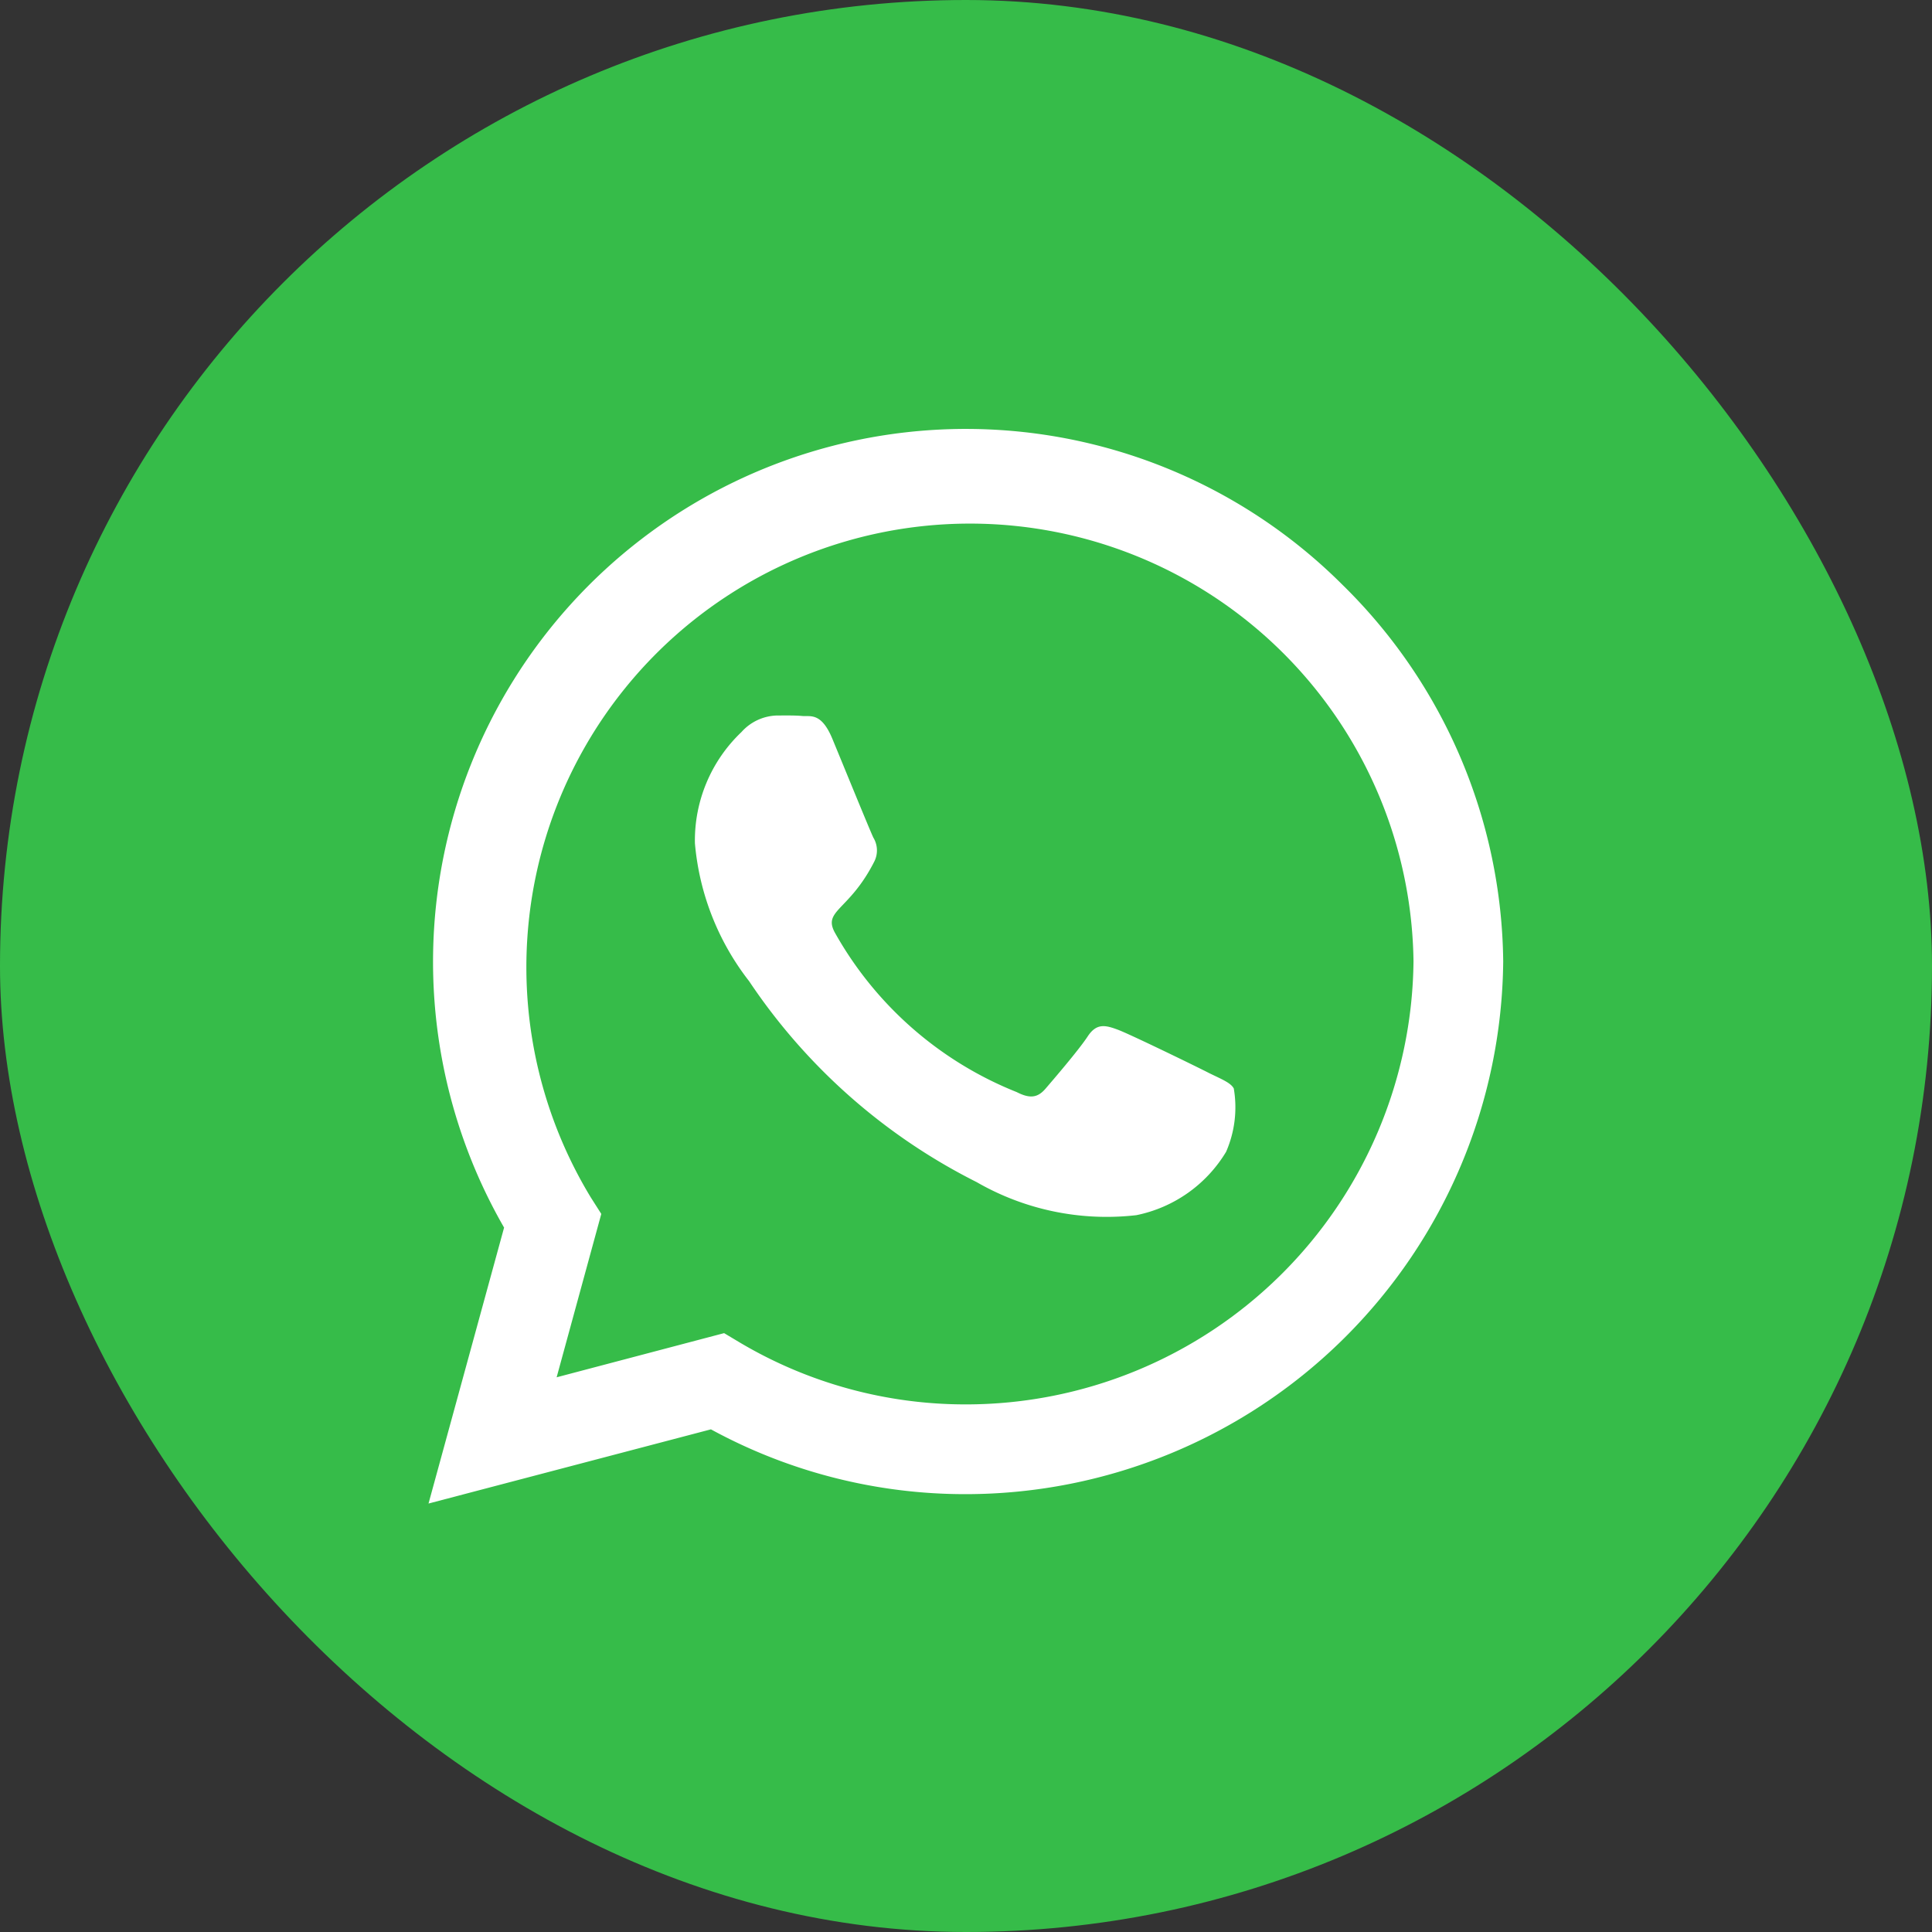 <svg xmlns="http://www.w3.org/2000/svg" width="35" height="35" viewBox="0 0 35 35">
  <rect x="0" y="0" width="35" height="35" fill="#333333" stroke="none"/>
  <g id="Group_16786" data-name="Group 16786" transform="translate(-32 -416)">
    <rect id="Rectangle_5031" data-name="Rectangle 5031" width="35" height="35" rx="17.5" transform="translate(32 416)" fill="#36bc49"/>
    <path id="Icon_awesome-whatsapp" data-name="Icon awesome-whatsapp" d="M16.557,5.08A9.653,9.653,0,0,0,1.369,16.725L0,21.724,5.116,20.38a9.62,9.62,0,0,0,4.612,1.174h0a9.743,9.743,0,0,0,9.741-9.65A9.688,9.688,0,0,0,16.557,5.08ZM9.732,19.928a8.006,8.006,0,0,1-4.086-1.117l-.291-.174-3.034.8.809-2.96-.191-.3A8.036,8.036,0,1,1,17.844,11.9,8.11,8.11,0,0,1,9.732,19.928Zm4.4-6.007c-.239-.122-1.426-.7-1.647-.782s-.383-.122-.543.122-.622.782-.765.948-.283.183-.522.061A6.563,6.563,0,0,1,7.372,11.4c-.248-.426.248-.4.709-1.317a.447.447,0,0,0-.022-.422C8,9.54,7.516,8.353,7.316,7.87s-.4-.4-.543-.413-.3-.009-.461-.009a.893.893,0,0,0-.643.3,2.709,2.709,0,0,0-.843,2.013,4.724,4.724,0,0,0,.982,2.5A10.775,10.775,0,0,0,9.928,15.9a4.718,4.718,0,0,0,2.895.6,2.47,2.47,0,0,0,1.626-1.148,2.017,2.017,0,0,0,.139-1.148C14.531,14.1,14.37,14.038,14.131,13.921Z" transform="translate(39.763 421.514)" fill="#fff"/>
  </g>
</svg>
